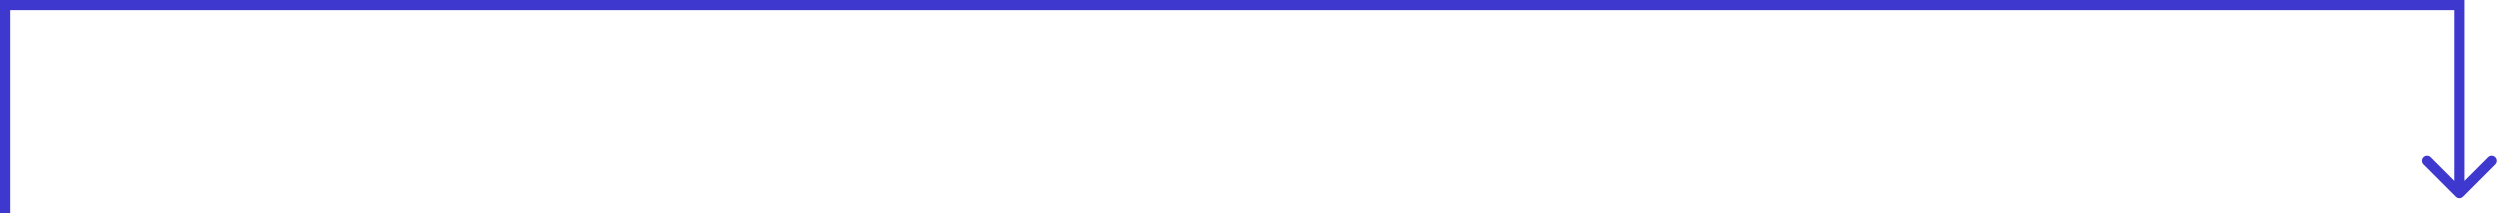 <?xml version="1.0" encoding="UTF-8"?> <svg xmlns="http://www.w3.org/2000/svg" width="492" height="42" viewBox="0 0 492 42" fill="none"> <path d="M484 1L485 1L485 2.11126e-05L484 2.11126e-05V1ZM483.293 38.708C483.683 39.098 484.317 39.098 484.707 38.708L491.071 32.344C491.462 31.953 491.462 31.32 491.071 30.93C490.681 30.539 490.047 30.539 489.657 30.93L484 36.586L478.343 30.93C477.953 30.539 477.319 30.539 476.929 30.93C476.538 31.32 476.538 31.953 476.929 32.344L483.293 38.708ZM1 1V2.11126e-05L-4.37113e-08 2.11126e-05L0 1L1 1ZM483 1L483 38.001L485 38.001L485 1L483 1ZM484 2.11126e-05L1 2.11126e-05V2L484 2V2.11126e-05ZM0 1L1.79219e-06 42.001L2 42.001L2 1L0 1Z" fill="#3F38CE"></path> </svg> 